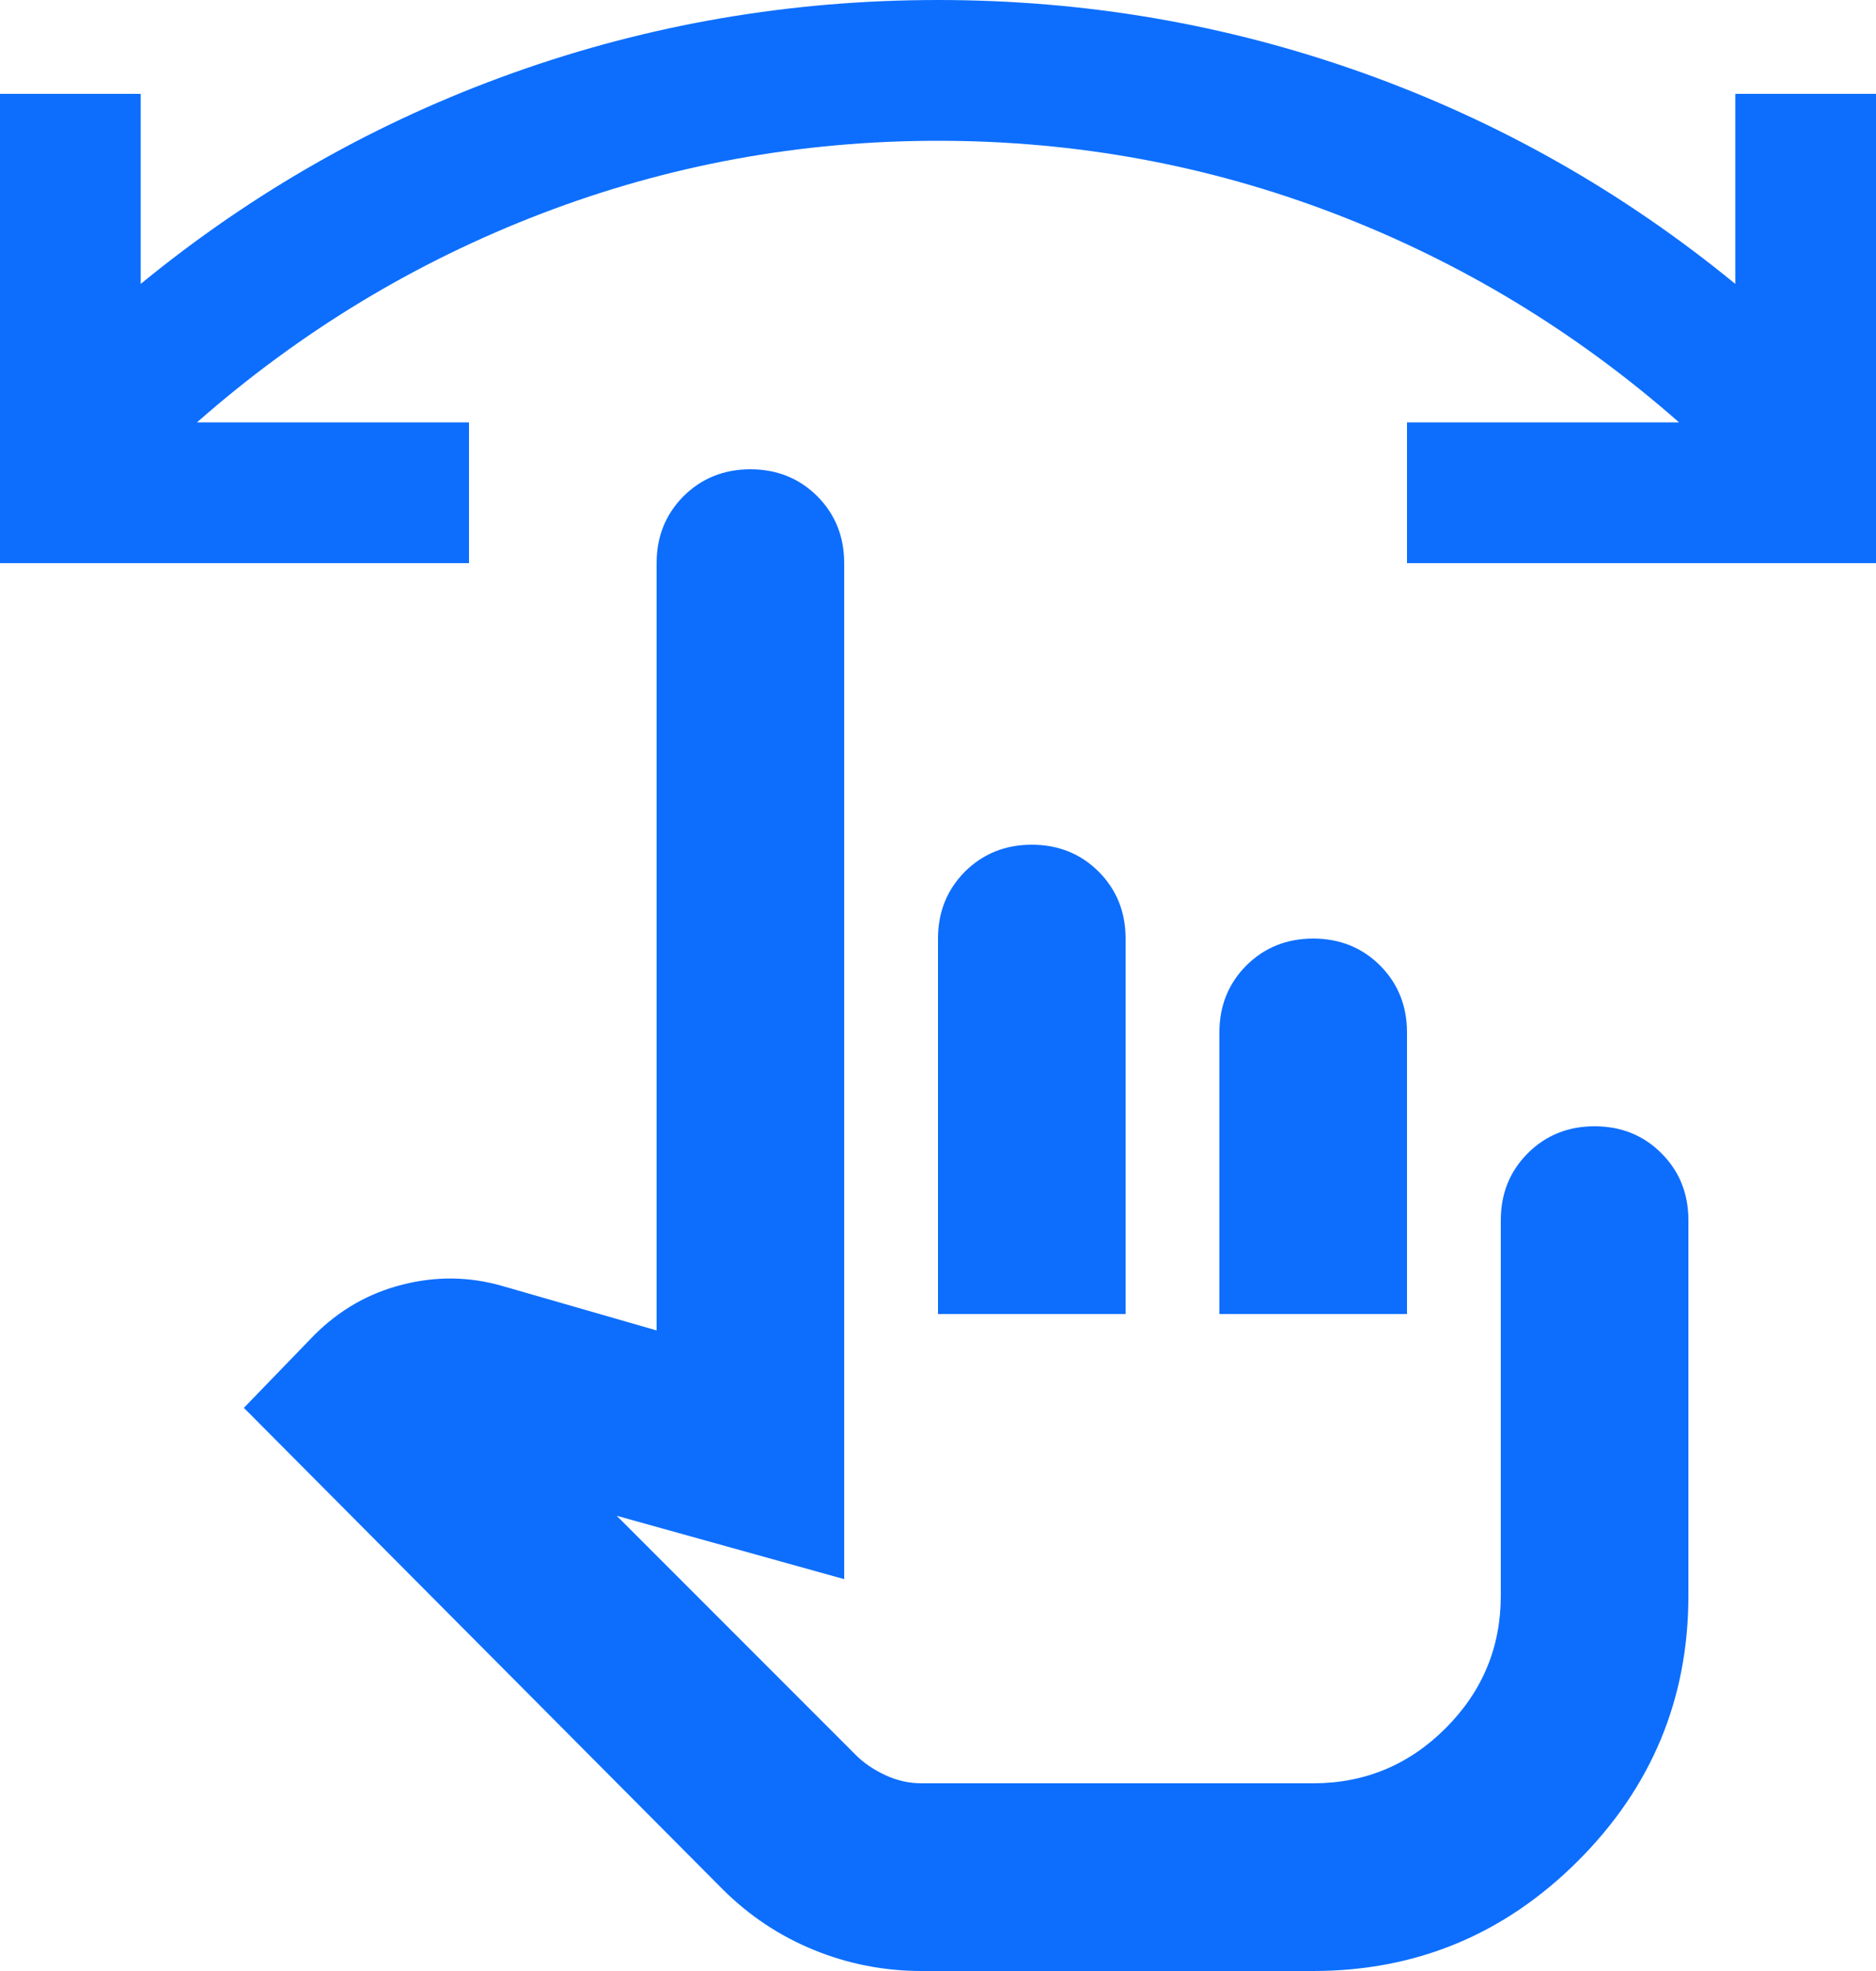 <?xml version="1.0" encoding="utf-8"?>
<svg xmlns="http://www.w3.org/2000/svg" fill="none" height="100%" overflow="visible" preserveAspectRatio="none" style="display: block;" viewBox="0 0 20 21" width="100%">
<path d="M9.825 21C9.425 21 9.042 20.925 8.675 20.775C8.308 20.625 7.983 20.408 7.7 20.125L2.6 15L3.35 14.225C3.617 13.958 3.929 13.779 4.287 13.688C4.646 13.596 5 13.6 5.35 13.7L7 14.175V6C7 5.717 7.096 5.479 7.287 5.287C7.479 5.096 7.717 5 8 5C8.283 5 8.521 5.096 8.713 5.287C8.904 5.479 9 5.717 9 6V16.825L6.575 16.15L9.125 18.7C9.208 18.783 9.312 18.854 9.438 18.913C9.562 18.971 9.692 19 9.825 19H14C14.55 19 15.021 18.804 15.412 18.413C15.804 18.021 16 17.55 16 17V13C16 12.717 16.096 12.479 16.288 12.287C16.479 12.096 16.717 12 17 12C17.283 12 17.521 12.096 17.712 12.287C17.904 12.479 18 12.717 18 13V17C18 18.1 17.608 19.042 16.825 19.825C16.042 20.608 15.1 21 14 21H9.825ZM10 14V10C10 9.717 10.096 9.479 10.287 9.287C10.479 9.096 10.717 9 11 9C11.283 9 11.521 9.096 11.713 9.287C11.904 9.479 12 9.717 12 10V14H10ZM13 14V11C13 10.717 13.096 10.479 13.287 10.287C13.479 10.096 13.717 10 14 10C14.283 10 14.521 10.096 14.713 10.287C14.904 10.479 15 10.717 15 11V14H13ZM20 6H15V4.5H17.9C16.8 3.533 15.575 2.792 14.225 2.275C12.875 1.758 11.467 1.5 10 1.5C8.533 1.5 7.125 1.758 5.775 2.275C4.425 2.792 3.2 3.533 2.1 4.5H5V6H0V1H1.5V3.025C2.7 2.042 4.025 1.292 5.475 0.775C6.925 0.258 8.433 0 10 0C11.567 0 13.075 0.258 14.525 0.775C15.975 1.292 17.3 2.042 18.5 3.025V1H20V6Z" fill="#0D6EFD" id="swipe"/>
</svg>